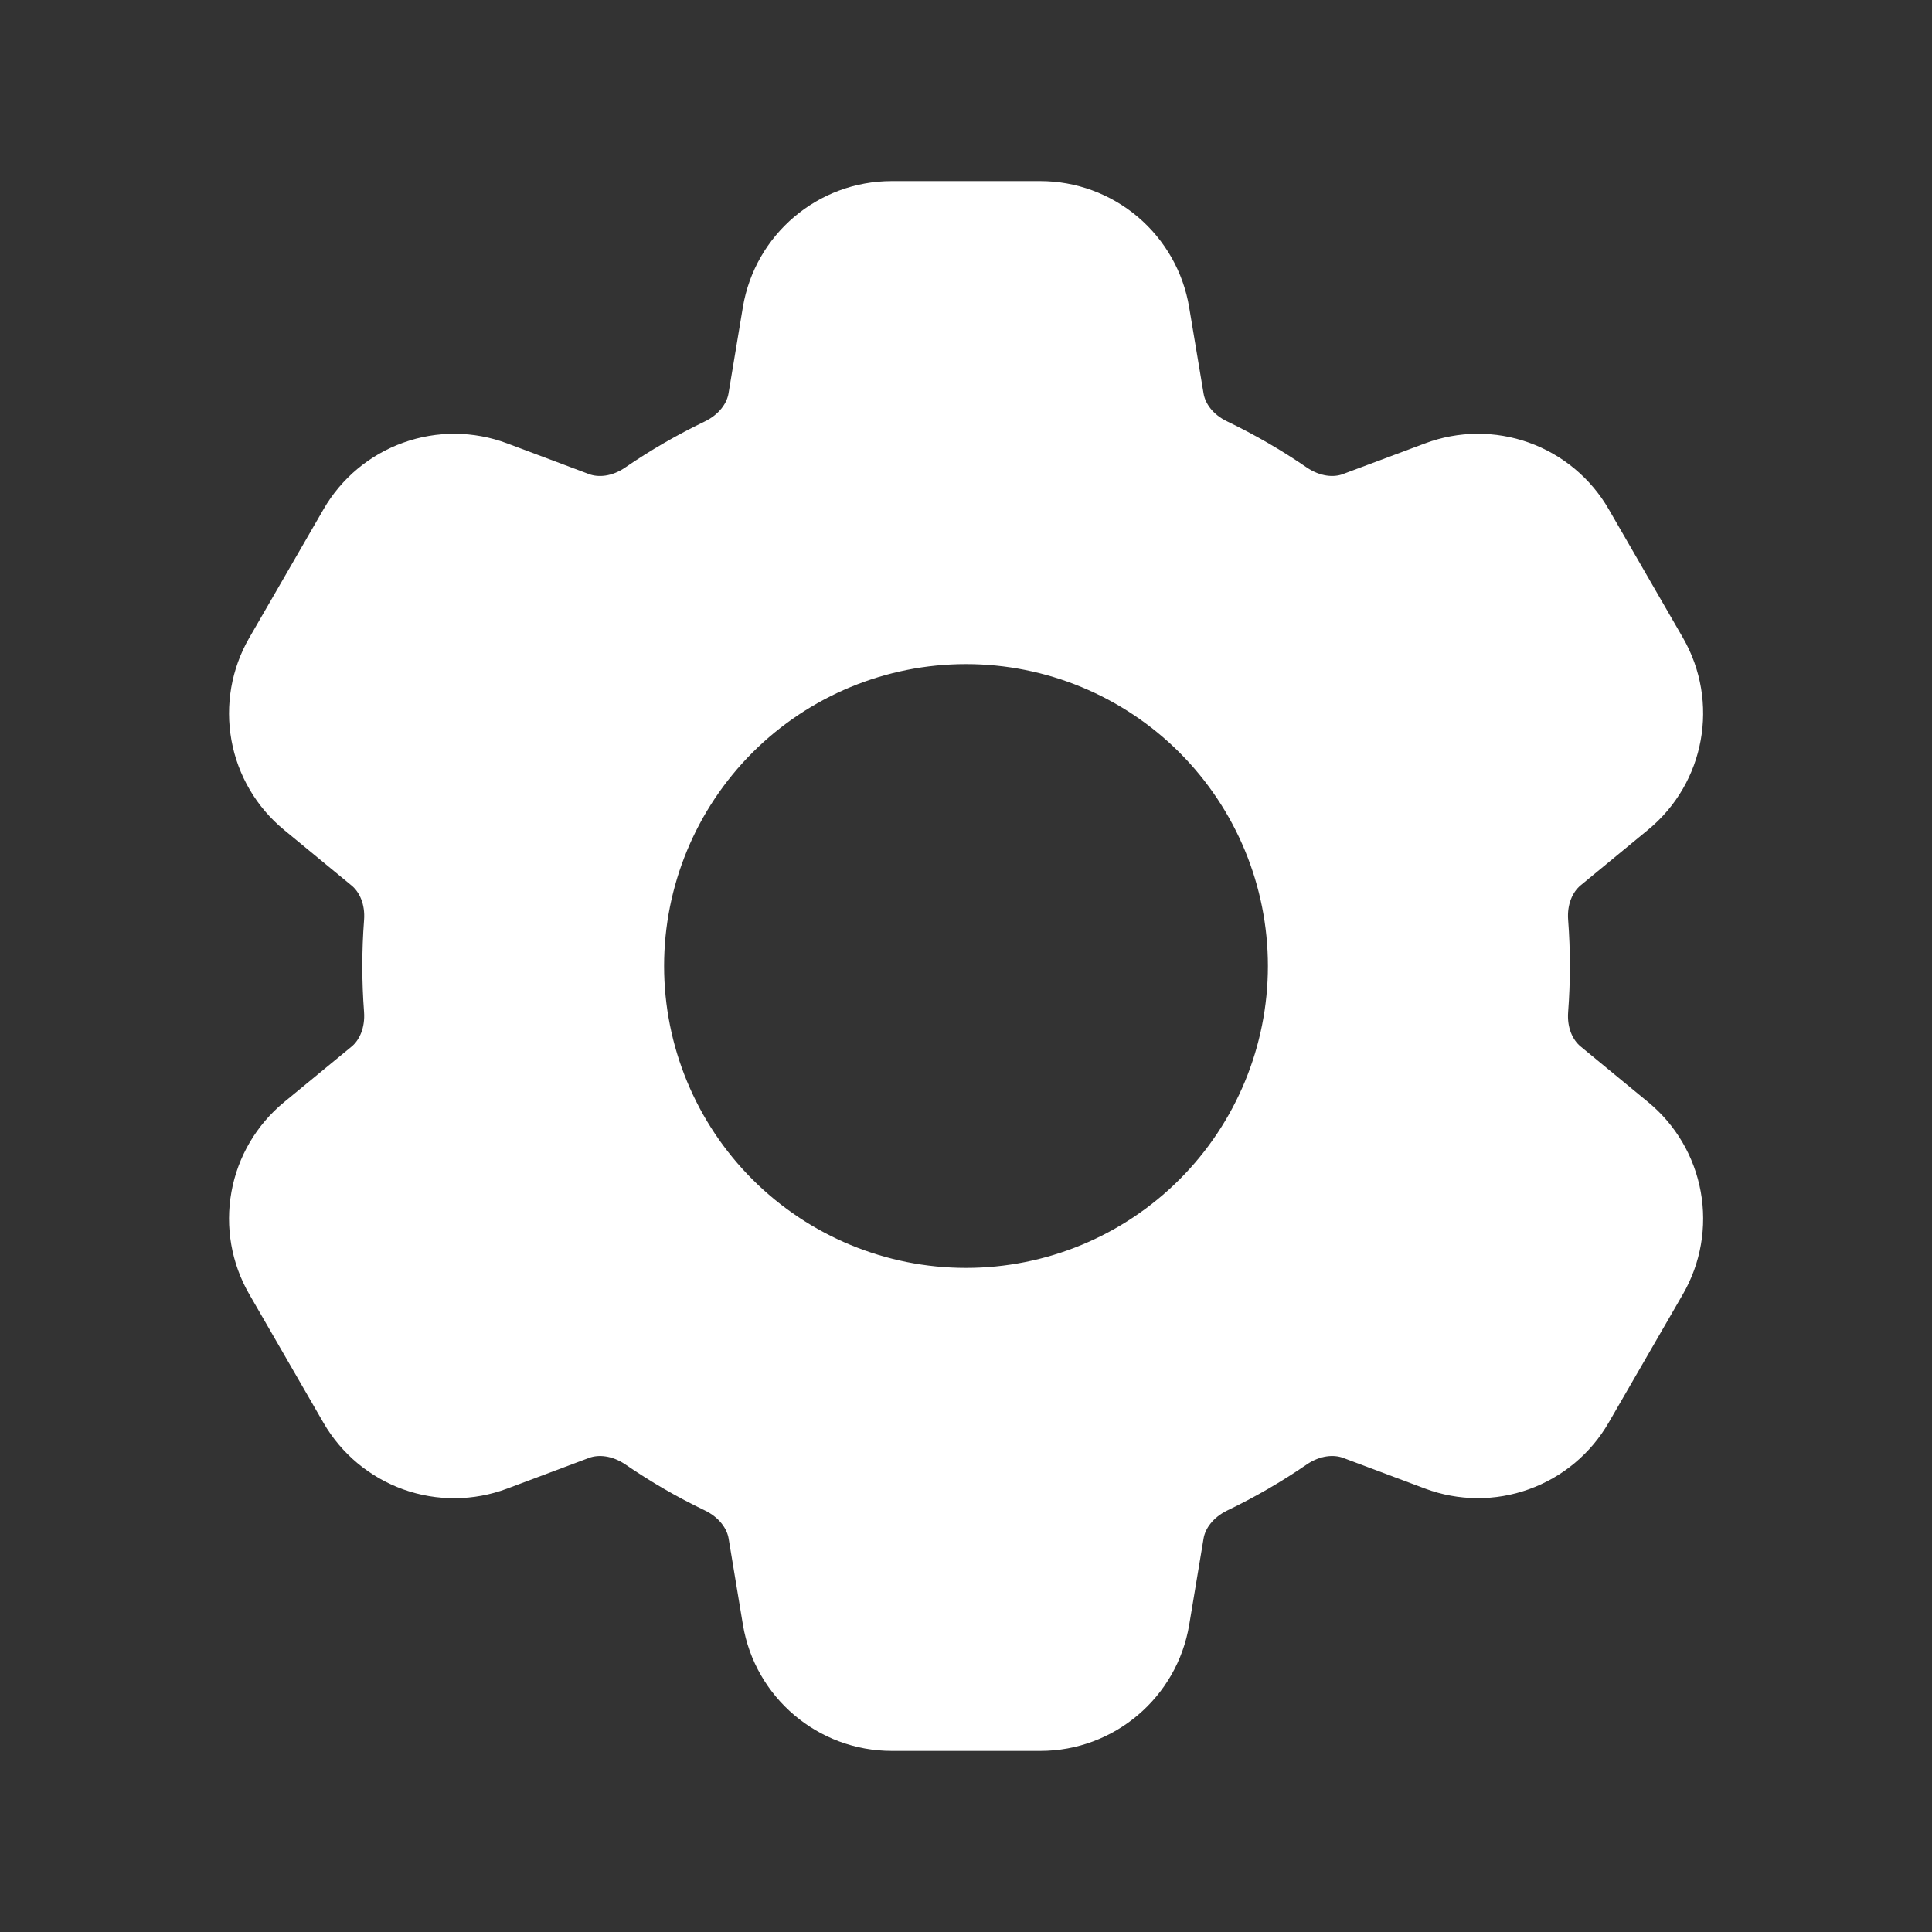 <svg width="30" height="30" viewBox="0 0 30 30" fill="none" xmlns="http://www.w3.org/2000/svg">
<rect x="0" y="0" width="30" height="30" fill="#333333" stroke="none"/>
<path fill-rule="evenodd" clip-rule="evenodd" d="M13.848 2.812C12.701 2.812 11.724 3.641 11.535 4.771L11.312 6.111C11.287 6.261 11.169 6.436 10.941 6.546C10.513 6.752 10.101 6.99 9.709 7.259C9.501 7.402 9.291 7.416 9.146 7.362L7.875 6.885C7.355 6.69 6.783 6.686 6.261 6.874C5.739 7.061 5.3 7.428 5.023 7.909L3.87 9.905C3.593 10.385 3.495 10.949 3.594 11.495C3.692 12.04 3.982 12.534 4.41 12.886L5.46 13.751C5.579 13.849 5.673 14.037 5.653 14.289C5.617 14.763 5.617 15.239 5.653 15.713C5.671 15.963 5.579 16.152 5.461 16.25L4.41 17.115C3.982 17.468 3.692 17.961 3.594 18.507C3.495 19.052 3.593 19.616 3.87 20.096L5.023 22.093C5.3 22.573 5.739 22.939 6.261 23.127C6.784 23.314 7.355 23.31 7.875 23.115L9.149 22.637C9.293 22.584 9.503 22.599 9.711 22.74C10.101 23.008 10.512 23.246 10.943 23.453C11.17 23.562 11.289 23.738 11.314 23.89L11.536 25.229C11.725 26.359 12.703 27.188 13.849 27.188H16.154C17.299 27.188 18.277 26.359 18.466 25.229L18.689 23.889C18.714 23.739 18.831 23.564 19.06 23.453C19.49 23.246 19.901 23.008 20.291 22.74C20.5 22.598 20.71 22.584 20.854 22.637L22.129 23.115C22.648 23.309 23.22 23.313 23.741 23.125C24.263 22.938 24.702 22.571 24.979 22.091L26.133 20.095C26.41 19.615 26.508 19.051 26.409 18.505C26.31 17.959 26.021 17.466 25.593 17.114L24.543 16.249C24.424 16.151 24.33 15.963 24.35 15.711C24.386 15.237 24.386 14.761 24.35 14.287C24.33 14.037 24.424 13.848 24.541 13.75L25.591 12.885C26.476 12.158 26.705 10.898 26.133 9.904L24.98 7.907C24.703 7.427 24.264 7.061 23.741 6.873C23.219 6.686 22.647 6.69 22.128 6.885L20.852 7.362C20.71 7.416 20.5 7.401 20.291 7.259C19.899 6.99 19.488 6.752 19.06 6.546C18.831 6.438 18.714 6.263 18.689 6.111L18.465 4.771C18.374 4.224 18.091 3.727 17.668 3.368C17.244 3.009 16.707 2.812 16.152 2.812H13.849H13.848ZM15 19.688C16.243 19.688 17.436 19.194 18.315 18.315C19.194 17.436 19.688 16.243 19.688 15C19.688 13.757 19.194 12.565 18.315 11.685C17.436 10.806 16.243 10.312 15 10.312C13.757 10.312 12.565 10.806 11.685 11.685C10.806 12.565 10.312 13.757 10.312 15C10.312 16.243 10.806 17.436 11.685 18.315C12.565 19.194 13.757 19.688 15 19.688Z" fill="white"/>
</svg>
